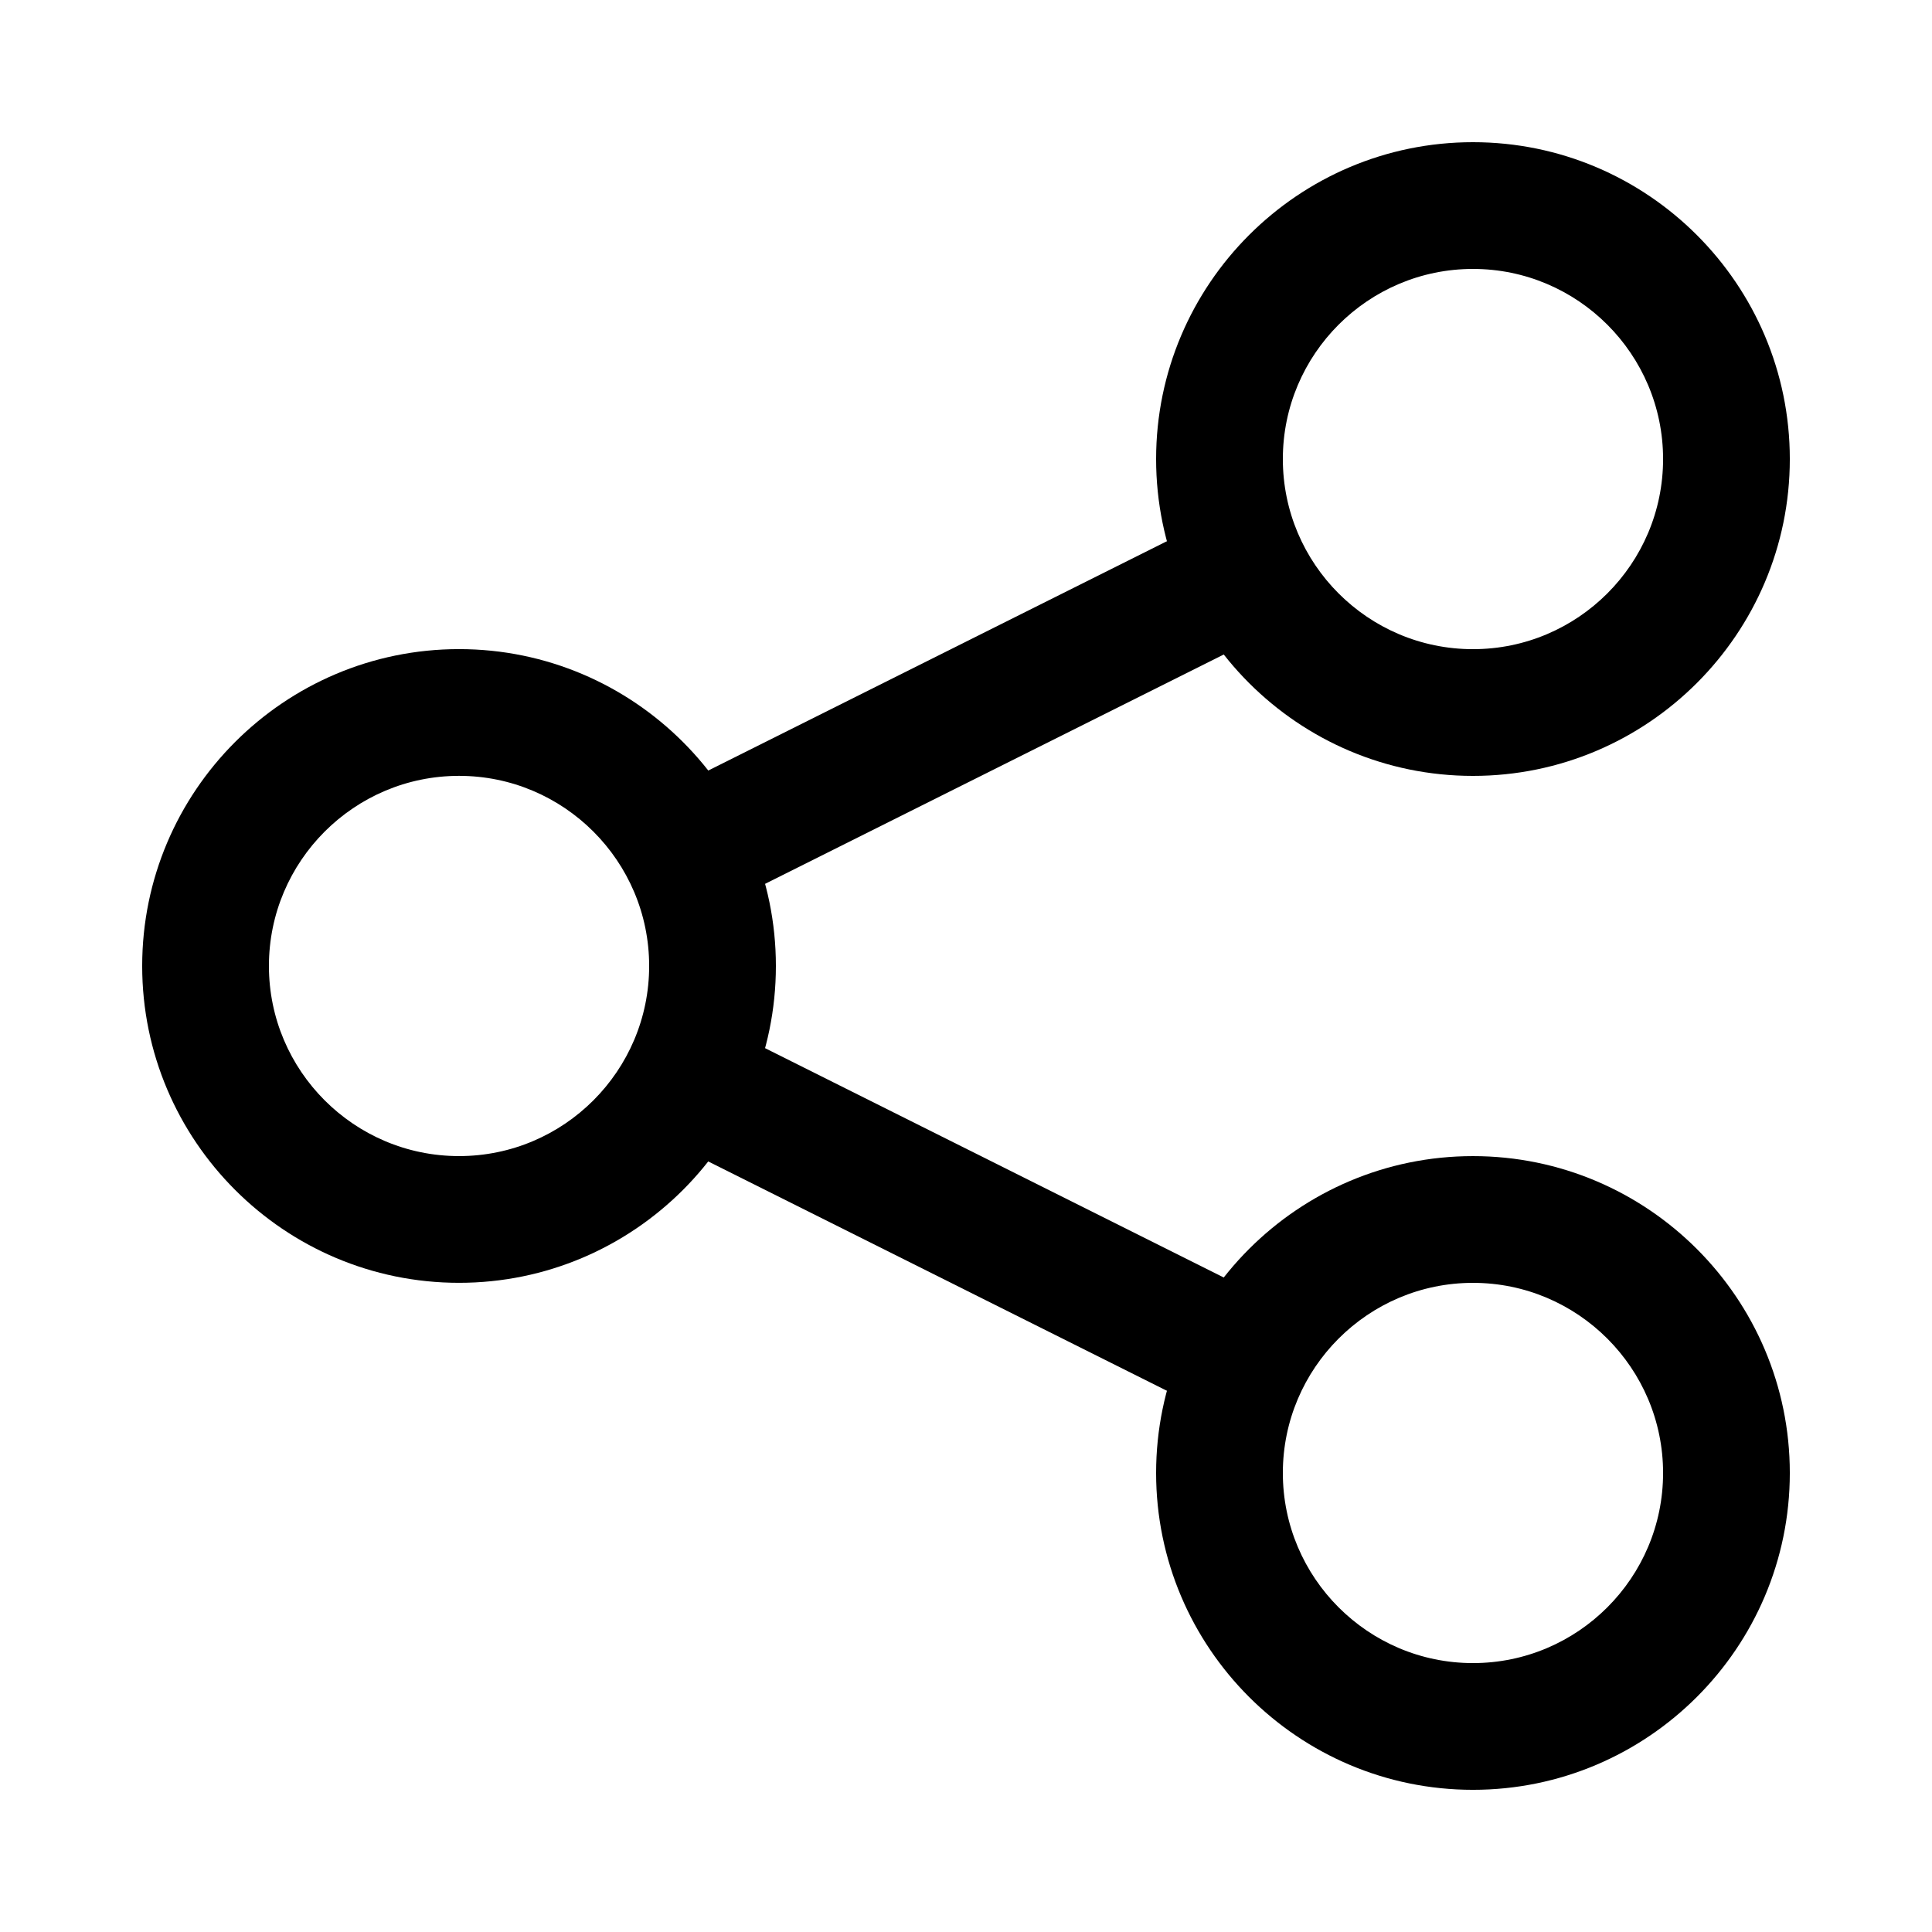 <?xml version="1.0" encoding="UTF-8"?>
<!-- Uploaded to: SVG Repo, www.svgrepo.com, Generator: SVG Repo Mixer Tools -->
<svg fill="#000000" width="800px" height="800px" version="1.1" viewBox="144 144 512 512" xmlns="http://www.w3.org/2000/svg">
 <g>
  <path d="m265.65 483.96c-46.301 0-83.969-37.668-83.969-83.969 0-46.301 37.668-83.969 83.969-83.969 46.301 0 83.969 37.668 83.969 83.969 0 46.305-37.668 83.969-83.969 83.969zm0-134.35c-27.781 0-50.383 22.602-50.383 50.383s22.602 50.383 50.383 50.383 50.383-22.602 50.383-50.383-22.602-50.383-50.383-50.383z"/>
  <path d="m534.35 618.32c-46.301 0-83.969-37.668-83.969-83.969 0-46.301 37.668-83.969 83.969-83.969 46.301 0 83.969 37.668 83.969 83.969 0 46.301-37.668 83.969-83.969 83.969zm0-134.35c-27.781 0-50.383 22.602-50.383 50.383s22.602 50.383 50.383 50.383 50.383-22.602 50.383-50.383-22.602-50.383-50.383-50.383z"/>
  <path d="m534.35 349.62c-46.301 0-83.969-37.668-83.969-83.969 0-46.301 37.668-83.969 83.969-83.969 46.301 0 83.969 37.668 83.969 83.969 0 46.301-37.668 83.969-83.969 83.969zm0-134.35c-27.781 0-50.383 22.602-50.383 50.383s22.602 50.383 50.383 50.383 50.383-22.602 50.383-50.383-22.602-50.383-50.383-50.383z"/>
  <path d="m332.84 383.21c-6.16 0-12.09-3.402-15.035-9.285-4.148-8.297-0.785-18.383 7.512-22.531l134.35-67.176c8.297-4.148 18.383-0.785 22.531 7.512 4.148 8.297 0.785 18.383-7.512 22.531l-134.35 67.176c-2.41 1.203-4.973 1.773-7.496 1.773z"/>
  <path d="m467.16 517.56c-2.523 0-5.086-0.57-7.496-1.777l-134.35-67.176c-8.297-4.148-11.656-14.234-7.512-22.531 4.148-8.297 14.234-11.656 22.531-7.512l134.35 67.176c8.297 4.148 11.656 14.234 7.512 22.531-2.945 5.887-8.875 9.289-15.035 9.289z"/>
 </g>
</svg>